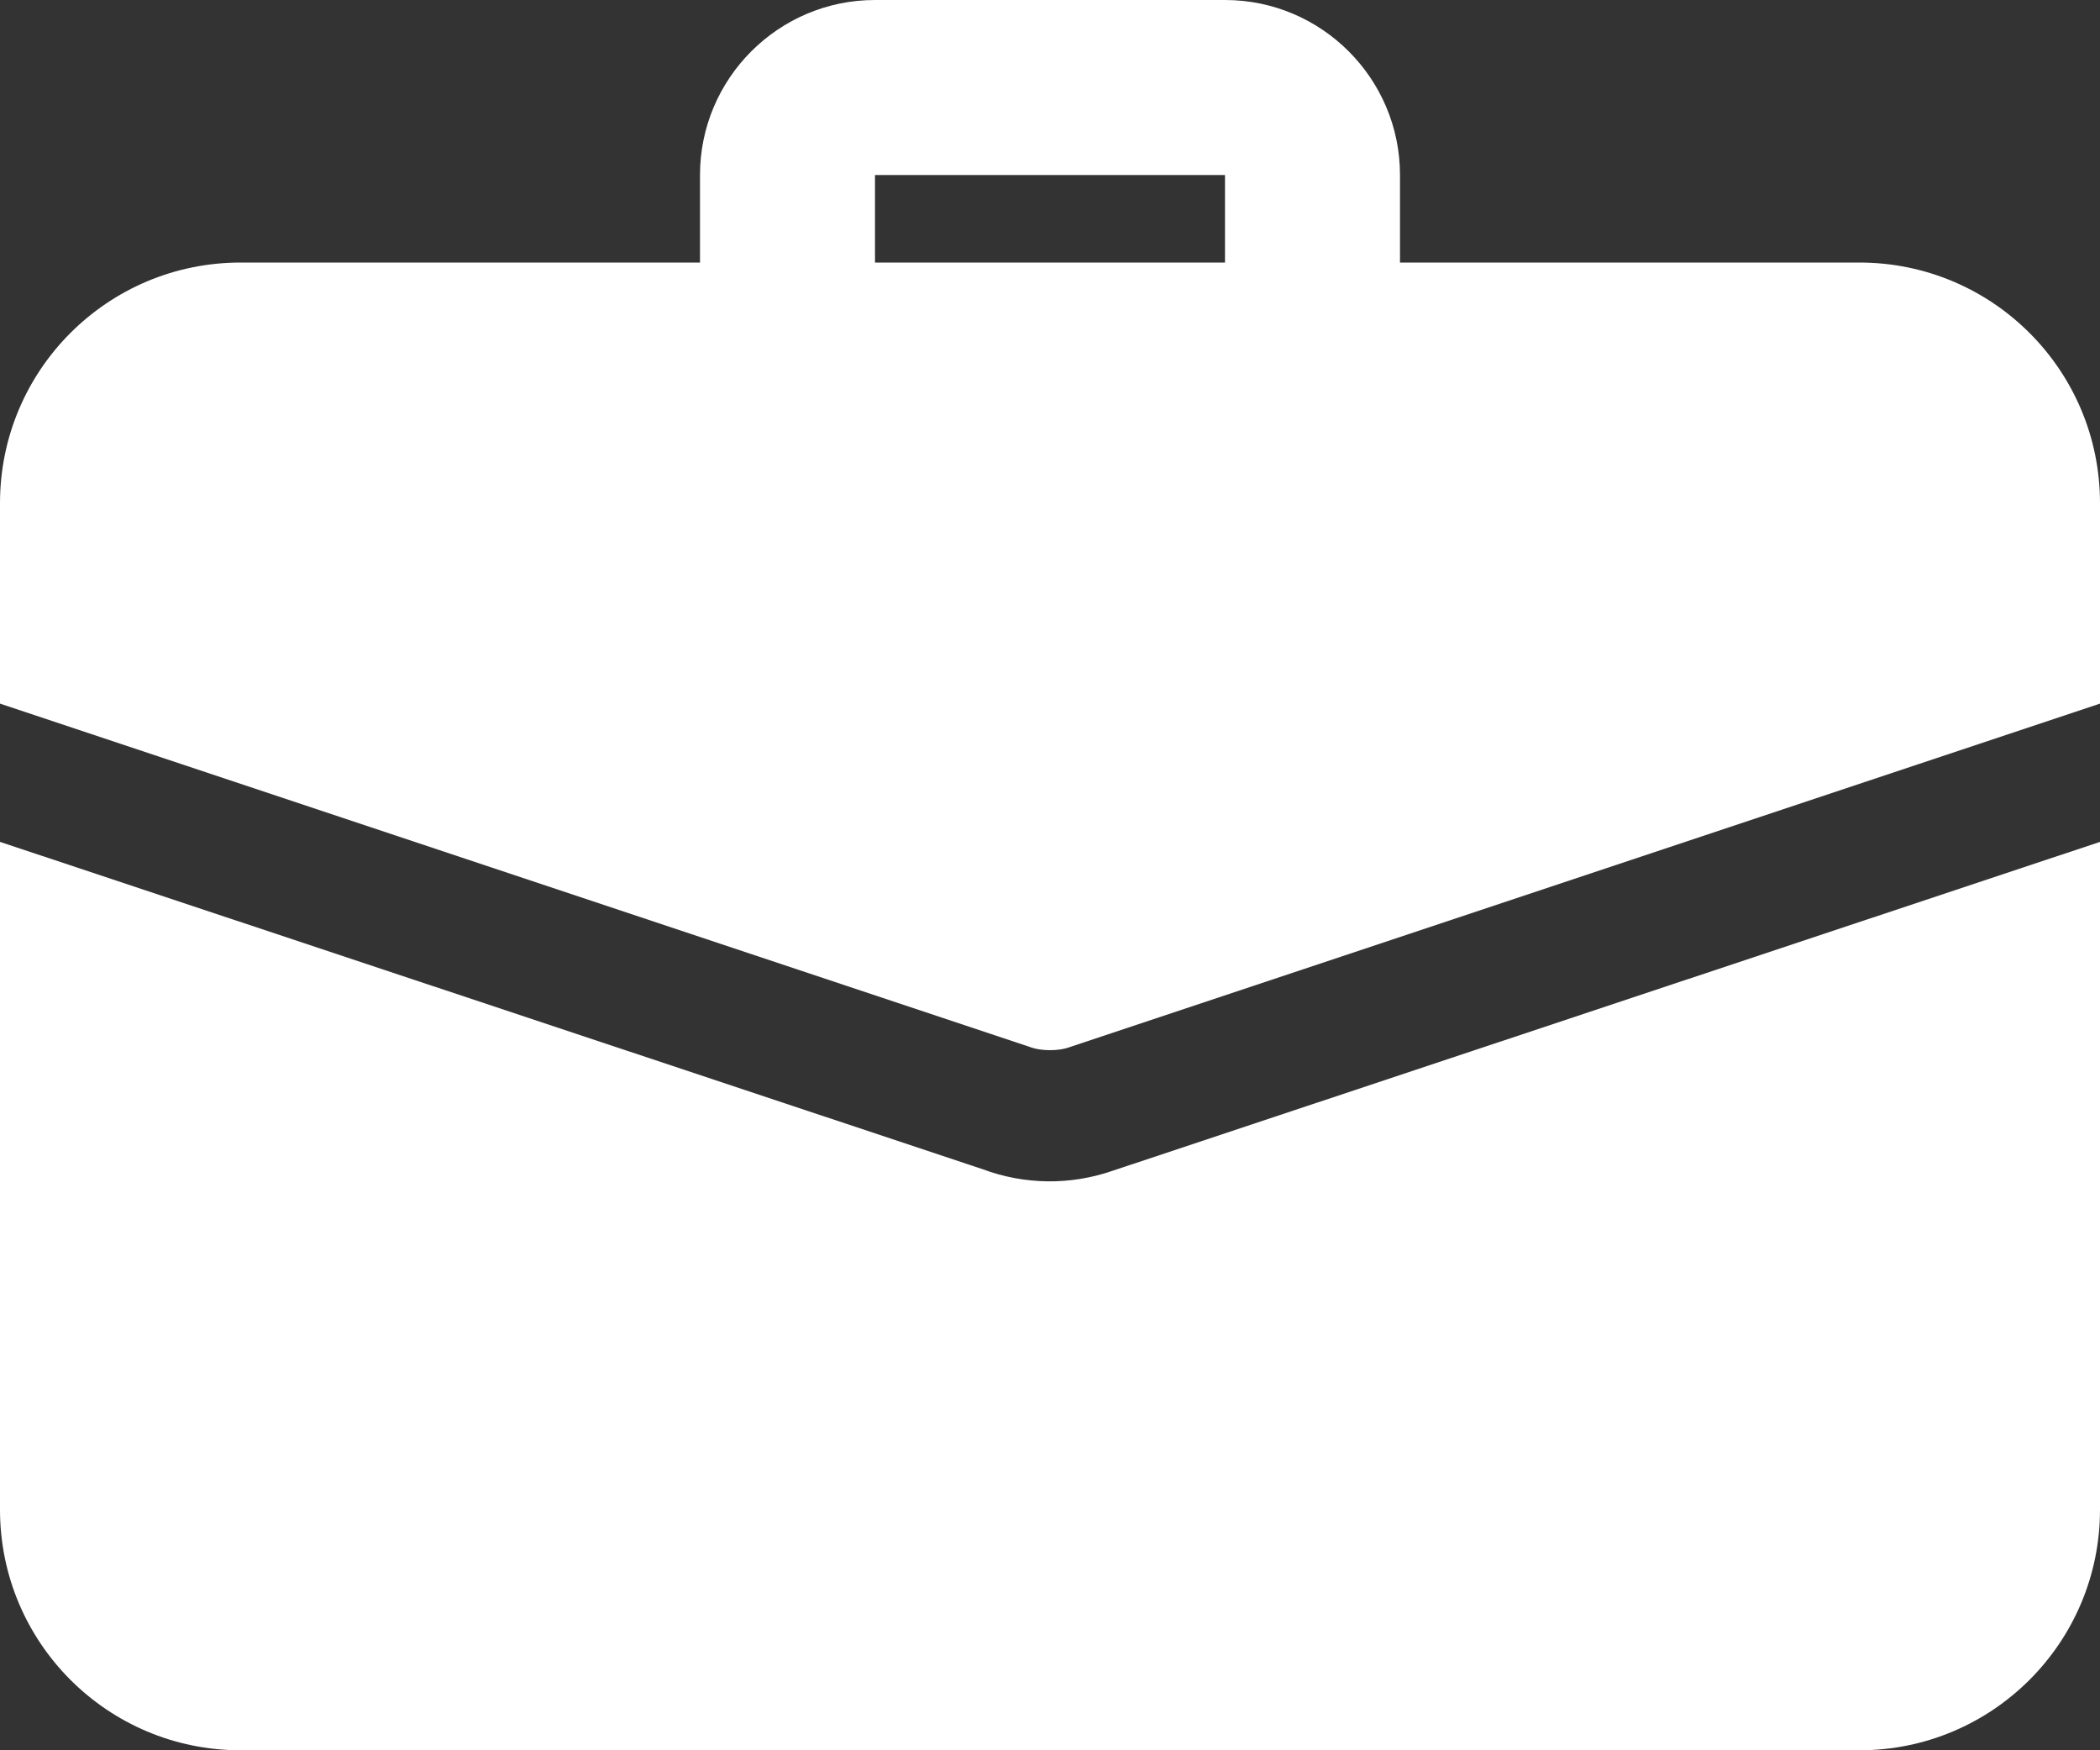 <svg width="42" height="35" viewBox="0 0 42 35" fill="none" xmlns="http://www.w3.org/2000/svg">
<rect x="0" y="0" width="42" height="35" fill="#333333" stroke="none"/>
<path d="M26.25 7.875C25.786 7.875 25.341 7.691 25.013 7.362C24.684 7.034 24.5 6.589 24.5 6.125V3.5H17.5V6.125C17.5 6.589 17.316 7.034 16.987 7.362C16.659 7.691 16.214 7.875 15.75 7.875C15.286 7.875 14.841 7.691 14.513 7.362C14.184 7.034 14 6.589 14 6.125V3.5C14 1.57 15.57 0 17.5 0H24.5C26.43 0 28 1.57 28 3.5V6.125C28 6.589 27.816 7.034 27.487 7.362C27.159 7.691 26.714 7.875 26.25 7.875ZM22.242 23.415C21.401 23.704 20.486 23.692 19.652 23.38L0 16.835V30.188C0 32.847 2.152 35 4.812 35H37.188C39.847 35 42 32.847 42 30.188V16.835L22.242 23.415Z" fill="white"/>
<path d="M42 10.062V14.07L21.42 20.93C21.28 20.983 21.14 21 21 21C20.86 21 20.72 20.983 20.58 20.93L0 14.07V10.062C0 7.402 2.152 5.25 4.812 5.25H37.188C39.847 5.25 42 7.402 42 10.062Z" fill="white"/>
</svg>
